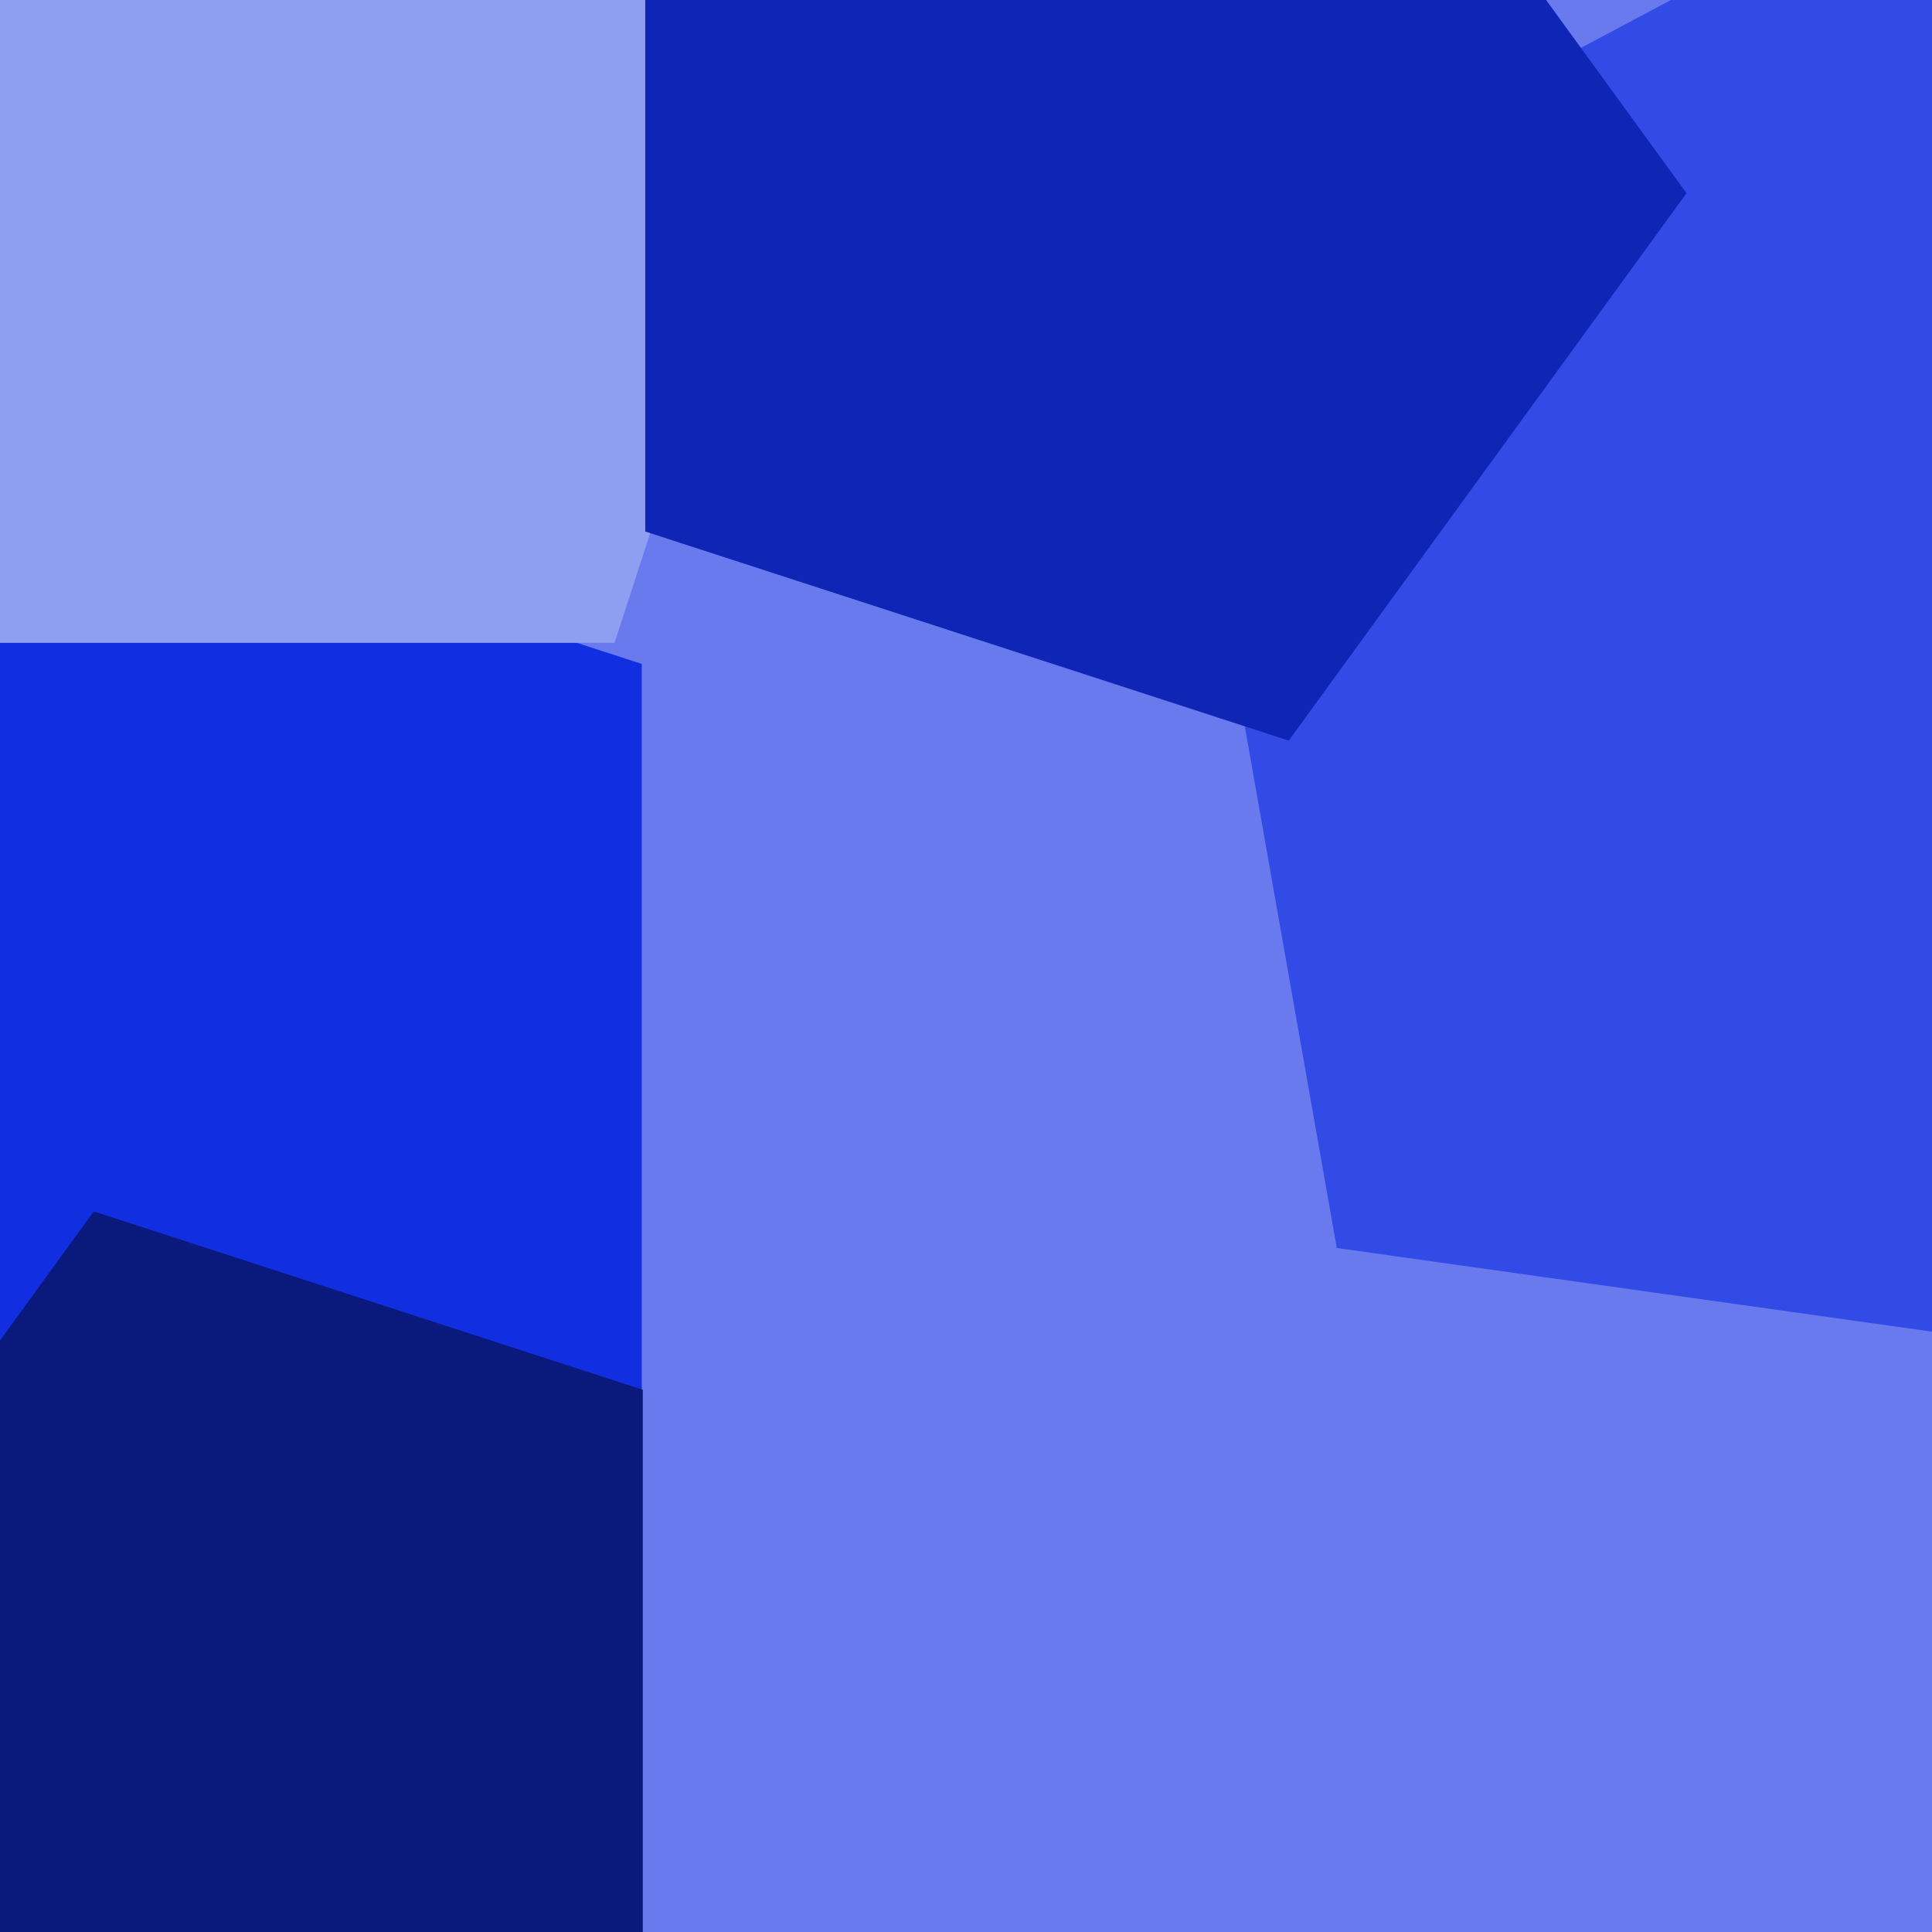 <svg xmlns="http://www.w3.org/2000/svg" width="480px" height="480px">
  <rect width="480" height="480" fill="rgb(104,122,237)"/>
  <polygon points="159.443,353.046 -19.443,411.169 -130.0,259.0 -19.443,106.831 159.443,164.954" fill="rgb(18,46,225)"/>
  <polygon points="576.589,344.419 332.122,310.061 289.253,66.942 507.226,-48.956 684.81,122.534" fill="rgb(50,74,230)"/>
  <polygon points="159.7,488.71 23.3,533.029 -61.0,417.0 23.3,300.971 159.7,345.29" fill="rgb(10,25,124)"/>
  <polygon points="152.679,159.713 -70.679,159.713 -139.701,-52.713 41,-184.0 221.701,-52.713" fill="rgb(144,158,242)"/>
  <polygon points="419.0,48.0 320.189,184.001 160.311,132.053 160.311,-36.053 320.189,-88.001" fill="rgb(15,37,182)"/>
</svg>